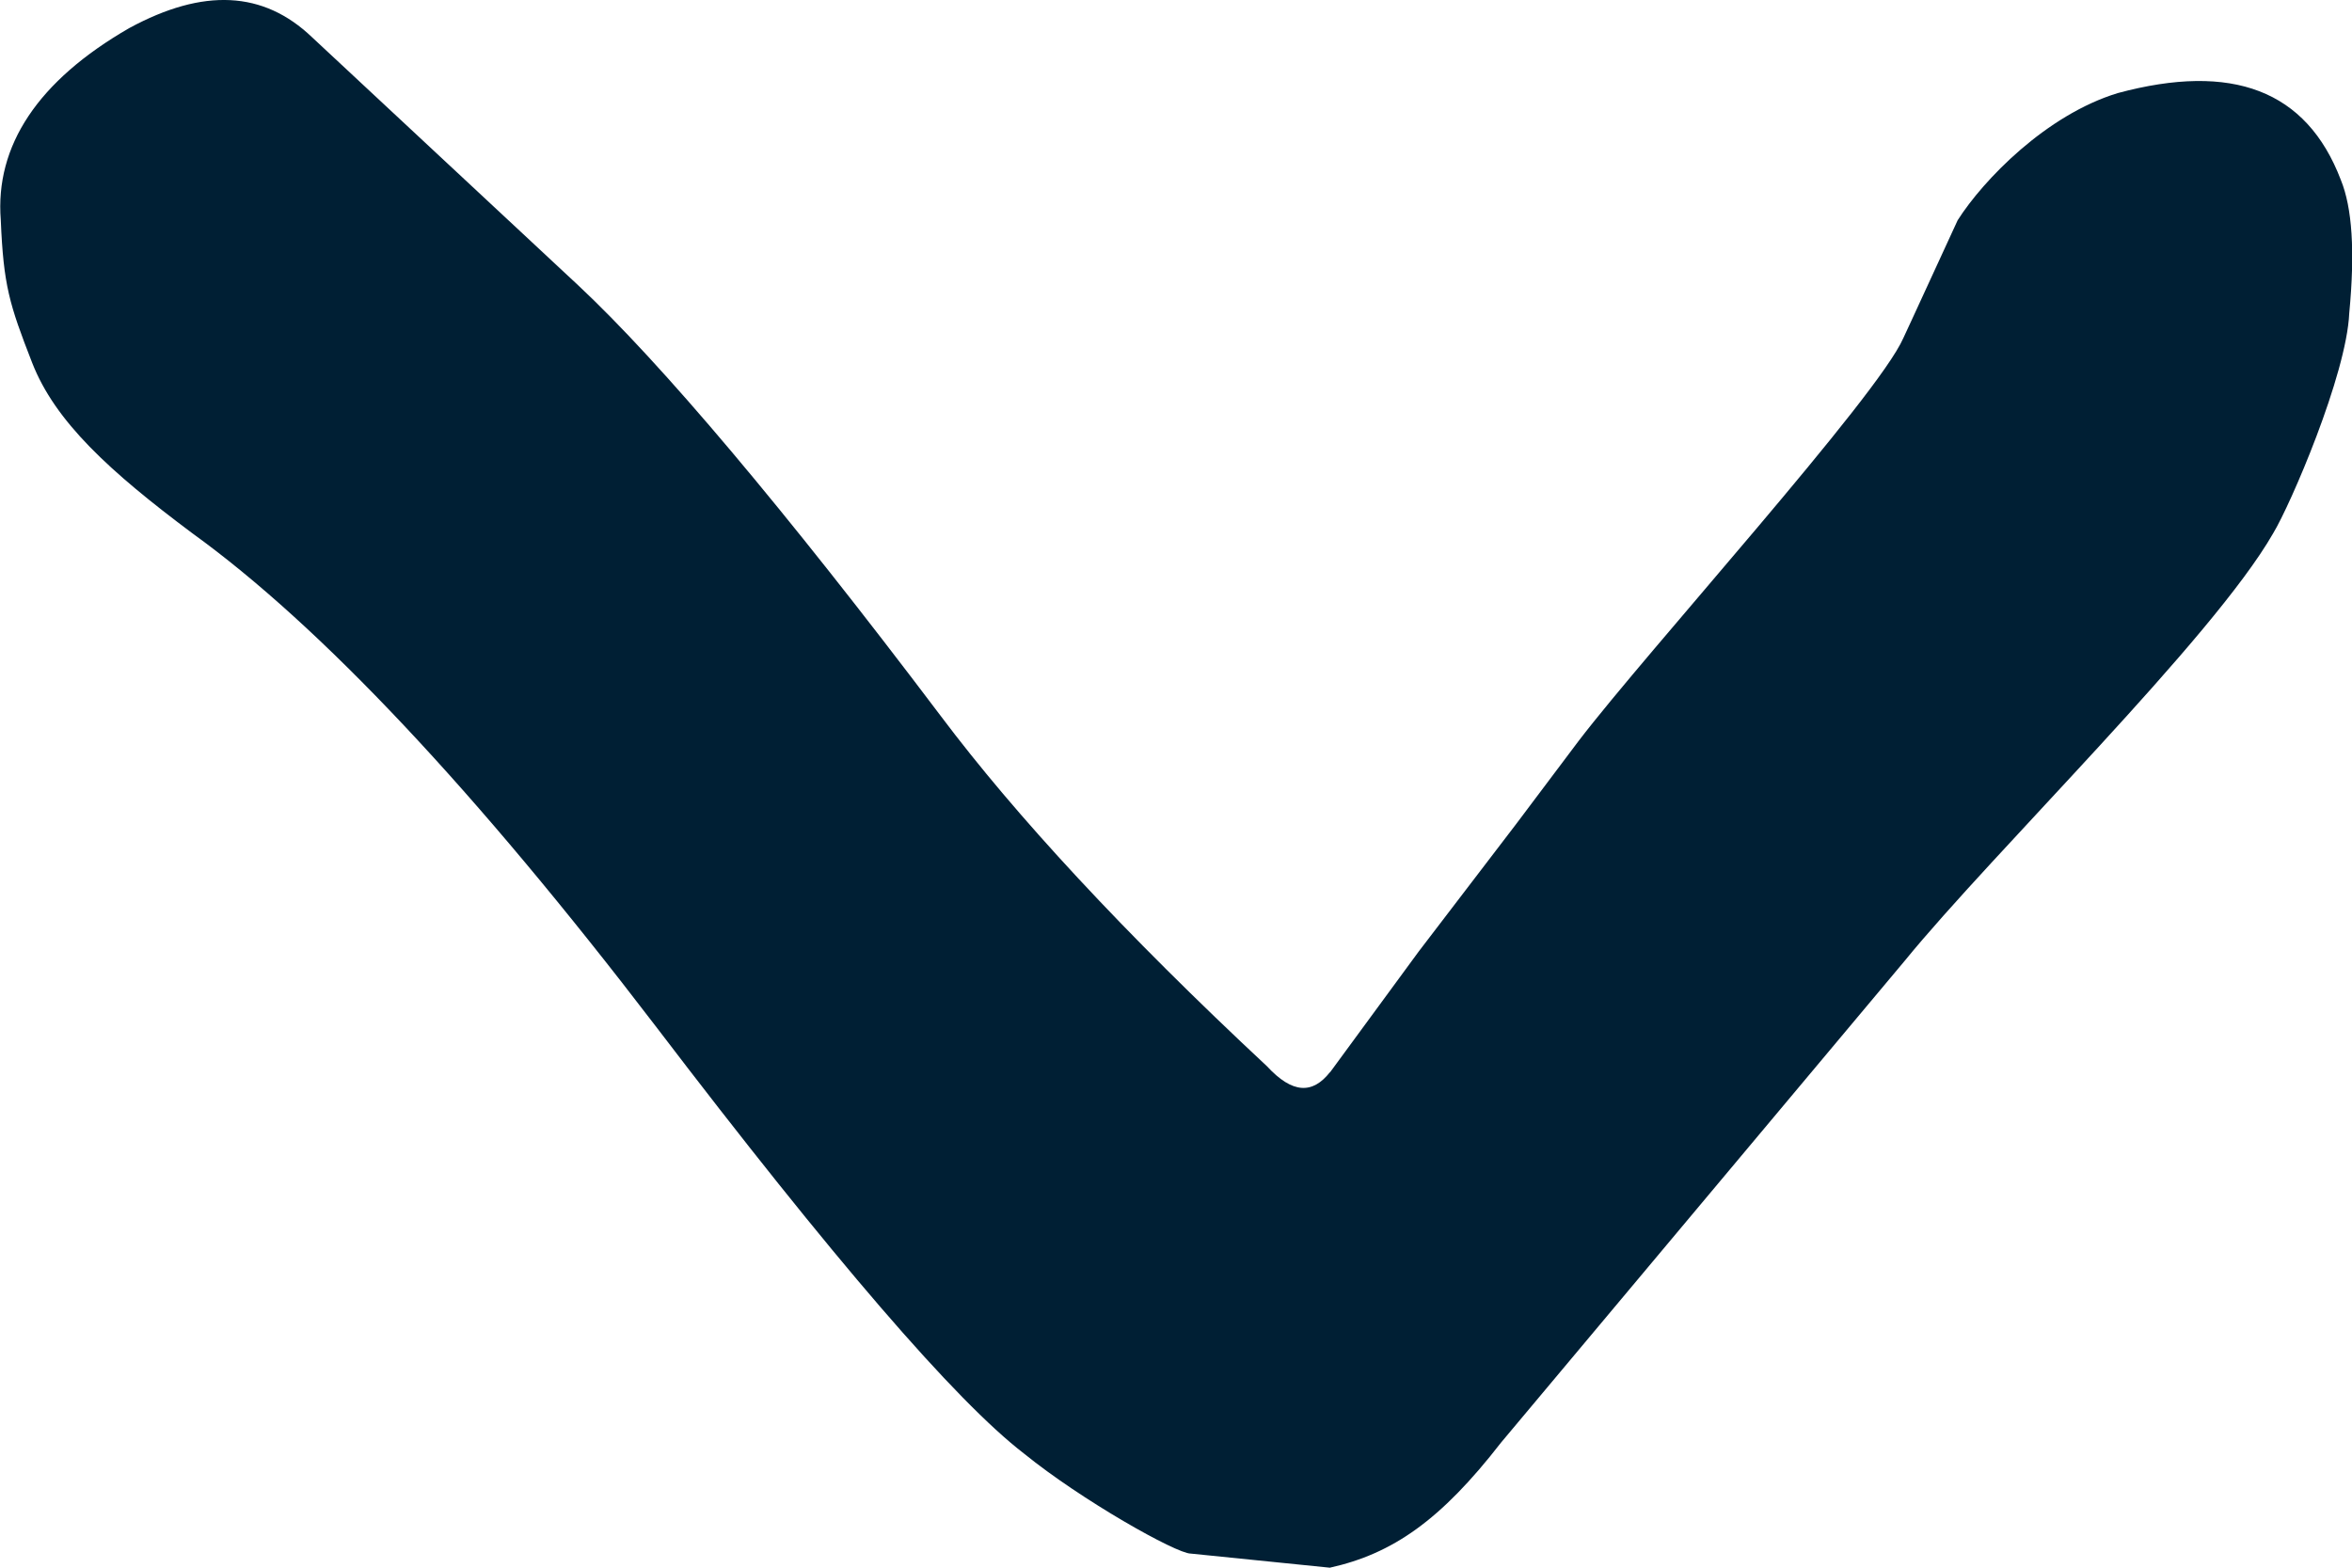 <svg width="12" height="8" fill="none" xmlns="http://www.w3.org/2000/svg"><path d="M6.785 5.472c-.088.111-.19.111-.321-.031C5.734 4.76 5.18 4.16 4.8 3.654 4 2.594 3.371 1.85 2.95 1.456L1.592.19C1.344-.047 1.038-.062.66.143c-.467.269-.686.601-.656.98.014.333.043.428.16.728s.394.554.817.87c.656.474 1.444 1.312 2.363 2.514.904 1.186 1.531 1.914 1.881 2.183.292.237.776.51.85.51l.71.072c.32-.071.566-.242.873-.638l2.06-2.459c.451-.553 1.573-1.645 1.88-2.182.087-.143.374-.807.388-1.123.03-.316.015-.538-.043-.68-.175-.459-.555-.6-1.138-.443-.365.111-.686.443-.817.649l-.233.506-.044.095c-.131.3-1.306 1.597-1.656 2.055l-.321.427-.496.649-.452.616z" fill="#001F34"/></svg>